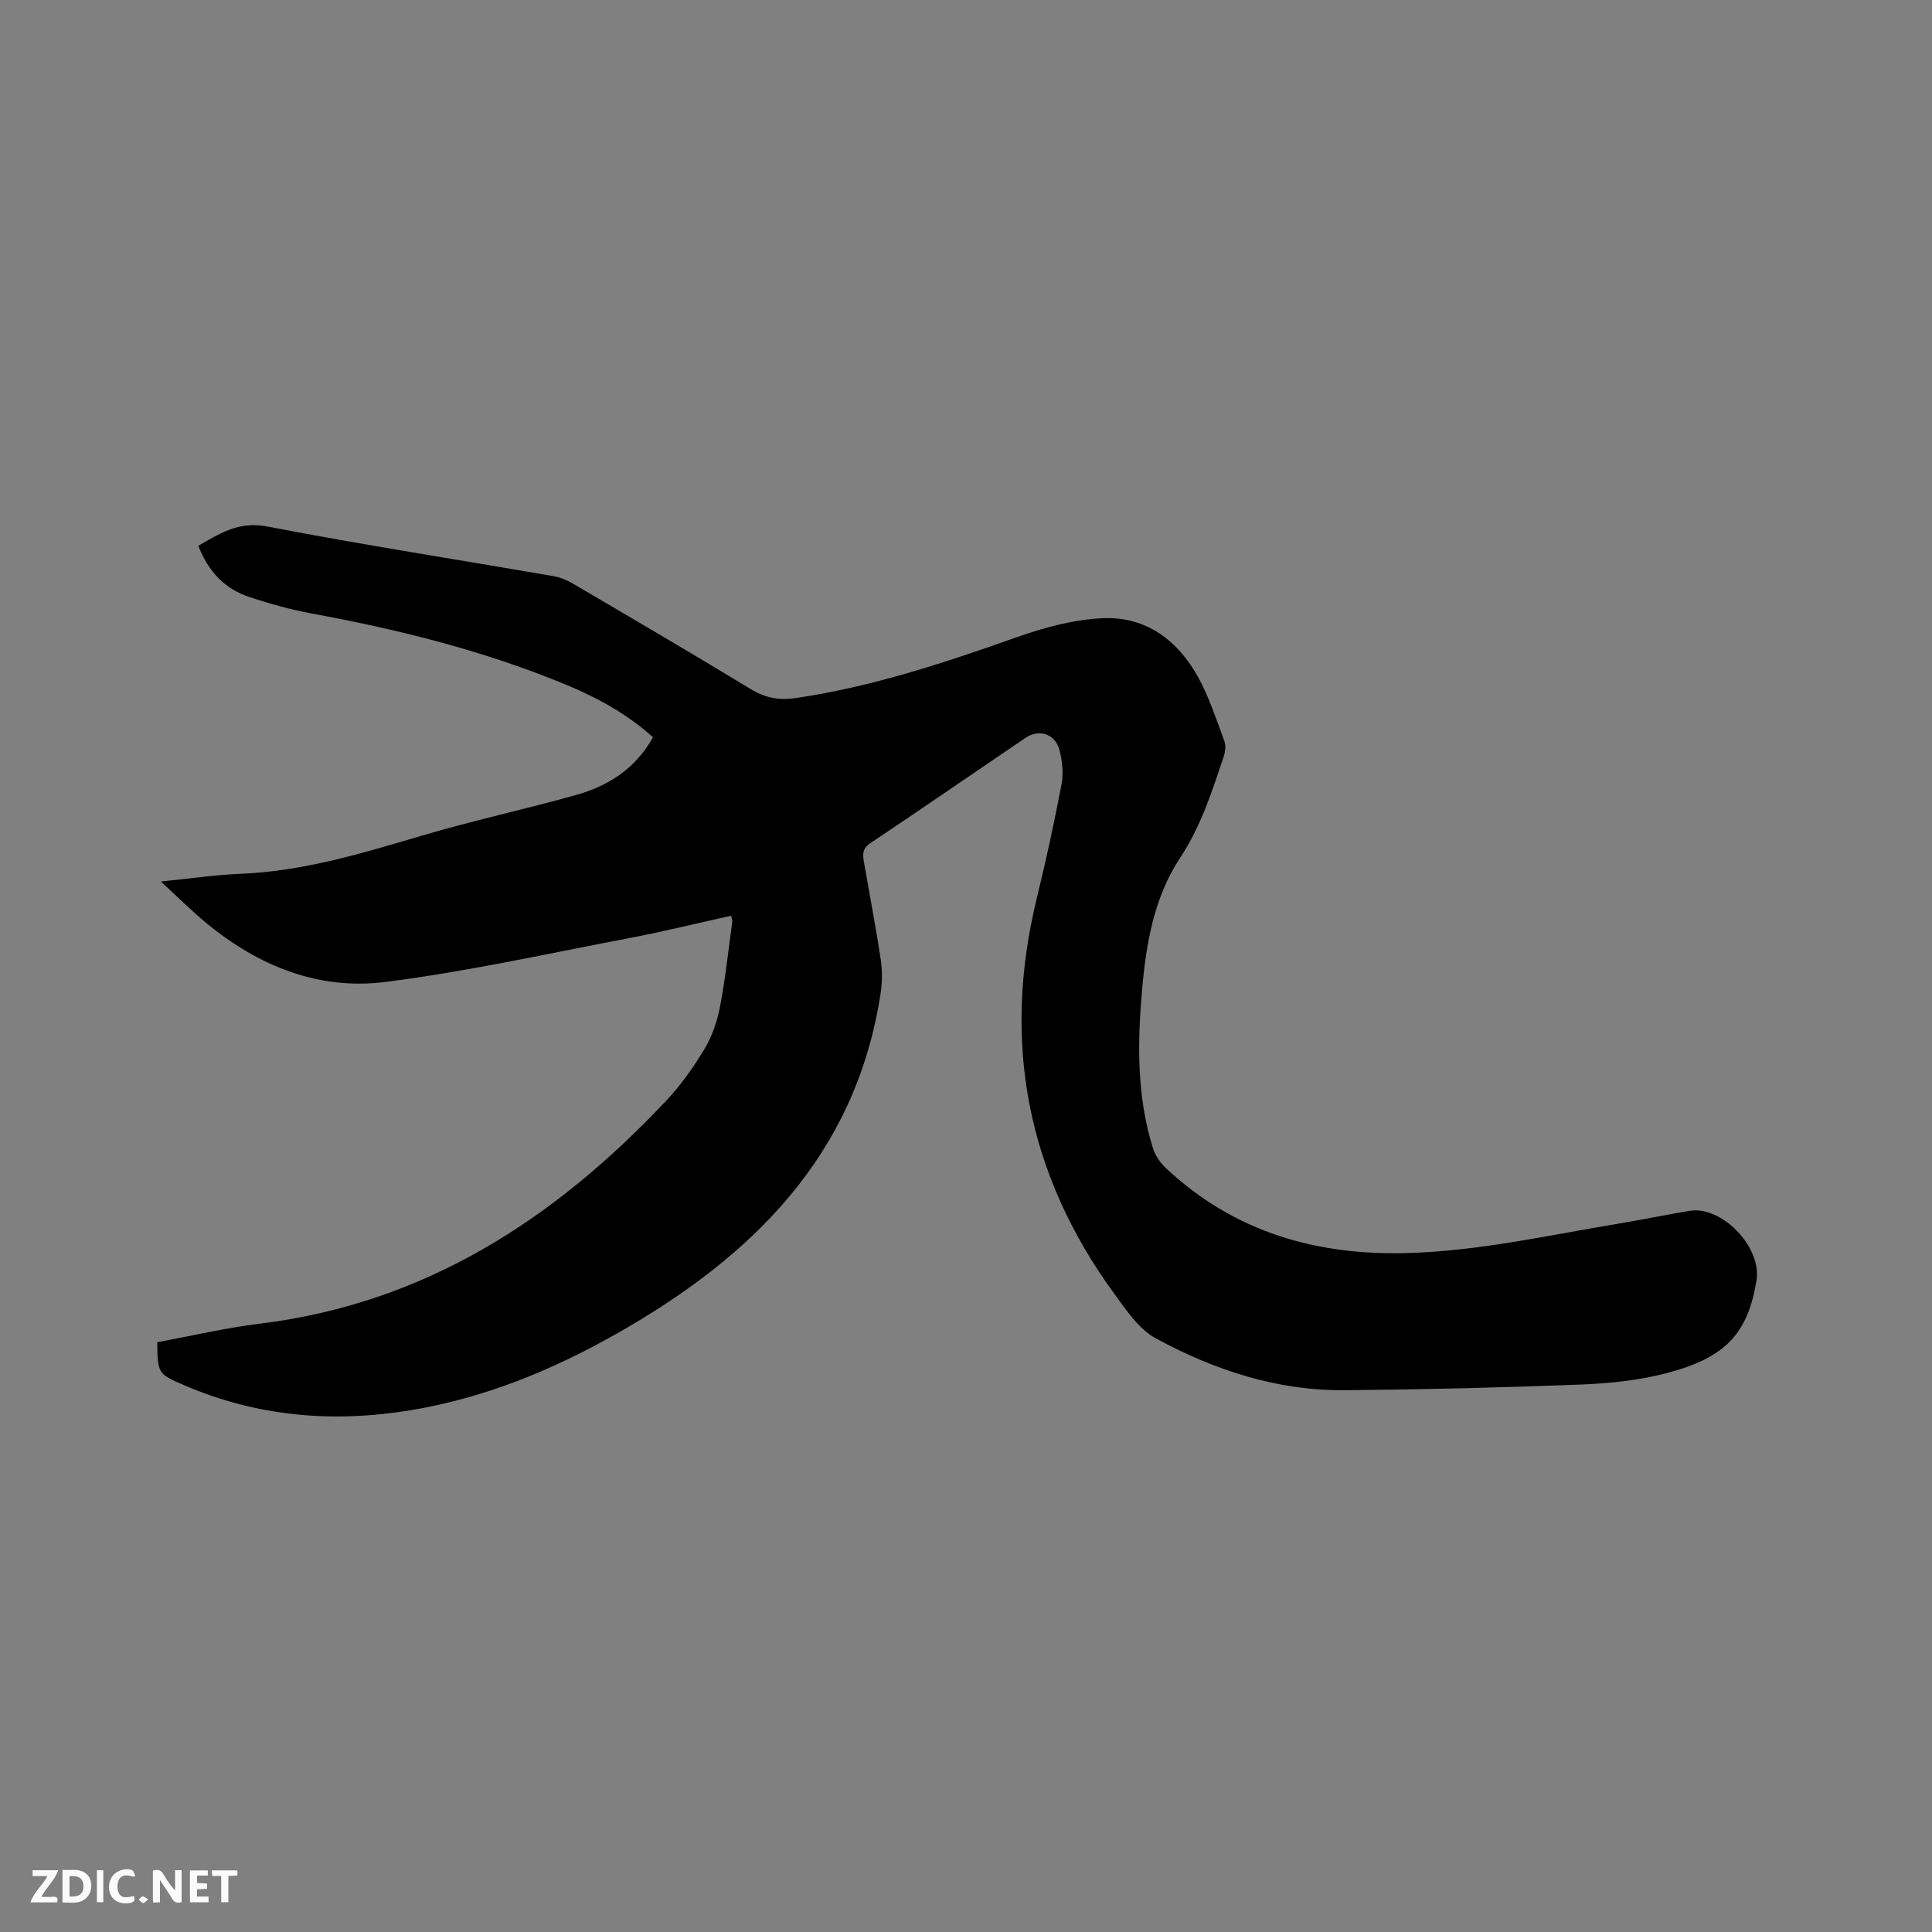 <svg enable-background="new 0 0 400 400" viewBox="0 0 400 400" xmlns="http://www.w3.org/2000/svg"><rect x="0" y="0" width="400" height="400" fill="#808080" stroke="none"/><path d="m151.38 189.59c-6.97 1.54-13.82 3.24-20.74 4.56-16.95 3.22-33.83 7-50.92 9.16-13.79 1.74-26.26-3.34-36.99-12.19-3.09-2.55-5.92-5.4-9.42-8.61 5.92-.59 11.2-1.39 16.5-1.6 12.96-.52 25.17-4.24 37.47-7.88 10.54-3.12 21.31-5.45 31.9-8.41 6.71-1.87 12.38-5.44 16.01-11.98-5.26-4.75-11.36-8.12-17.81-10.8-16.99-7.06-34.73-11.5-52.79-14.81-4.36-.8-8.67-2.01-12.88-3.39-5.11-1.68-8.58-5.26-10.65-10.65 4.42-2.5 8.3-5.13 14.23-3.99 19.65 3.78 39.44 6.85 59.16 10.26 1.42.24 2.86.8 4.1 1.53 12.33 7.24 24.68 14.46 36.89 21.89 3.01 1.83 5.86 2.35 9.29 1.85 15.81-2.32 30.84-7.31 45.84-12.62 5.71-2.02 11.83-3.67 17.83-3.92 8.91-.37 15.51 4.63 19.71 12.3 2.26 4.14 3.74 8.72 5.39 13.17.36.96.16 2.3-.19 3.33-2.43 7.19-4.69 14.34-9 20.85-5.36 8.1-7.01 17.64-7.85 27.21-.97 11.03-1.12 22.04 2.21 32.77.47 1.52 1.47 3.05 2.63 4.15 14.28 13.42 31.46 18.3 50.76 17.64 14.5-.49 28.55-3.66 42.74-6.02 5.01-.83 9.99-1.86 15.01-2.7 6.63-1.12 15 7.48 13.85 14.45-1.81 10.91-6.33 15.9-18.44 19.11-5.78 1.53-11.9 2.17-17.89 2.4-16.3.64-32.62 1.03-48.93 1.18-13.99.13-26.99-4.17-39.11-10.74-3.5-1.9-6.09-5.83-8.57-9.21-18.1-24.78-23.34-52.12-16.06-81.93 1.91-7.81 3.62-15.68 5.12-23.58.43-2.3.16-4.9-.46-7.18-.9-3.31-4.23-4.31-7.04-2.4-10.7 7.25-21.34 14.6-32.09 21.78-1.79 1.19-1.56 2.54-1.29 4.09 1.15 6.68 2.45 13.33 3.45 20.03.35 2.34.31 4.83-.06 7.17-5.2 33.53-26.73 54.47-54.67 70.29-13.34 7.56-27.42 13.32-42.66 15.83-16.16 2.66-31.87 1.3-47-5.26-5.26-2.28-5.31-2.34-5.41-8.83 7.09-1.3 14.2-2.98 21.4-3.86 34.16-4.22 60.97-21.7 83.96-46.12 3.03-3.22 5.65-6.91 7.93-10.7 1.58-2.63 2.65-5.74 3.23-8.77 1.12-5.82 1.73-11.73 2.54-17.61.03-.26-.1-.57-.23-1.24z" fill="#000001"/><g fill="#fafbfa"><path d="m37.59 393.81c-.92.31-1.52.05-2-.78-.7-1.2-1.52-2.34-2.47-3.78v4.59c-.55.03-.95.05-1.41.07-.03-.37-.06-.64-.06-.91 0-1.91 0-3.81 0-5.7 1.13-.41 1.77-.03 2.29.91.62 1.11 1.38 2.14 2.31 3.19v-4.2h1.35v6.61z"/><path d="m12.94 393.88v-6.75c1.9.19 3.93-.54 5.37 1.29.8 1.01.78 2.88.03 3.97-1.37 1.97-3.4 1.51-5.4 1.49m1.45-1.22c2.04.12 2.92-.58 2.89-2.21-.03-1.51-.98-2.19-2.89-2z"/><path d="m11.81 393.87h-5.49c.68-2.18 2.47-3.48 3.51-5.45h-3.08v-1.21h5.29c-.71 2.13-2.44 3.48-3.47 5.51.86 0 1.63.04 2.39-.01.79-.05 1.14.21.85 1.16"/><path d="m39.33 393.86v-6.61h3.7v1.07h-2.22v1.52c.68.04 1.34.09 2.07.13v1.07c-.72.05-1.38.09-2.1.14v1.48h2.4v1.19h-3.85z"/><path d="m27.71 388.56c-1.15-.3-2.46-.61-3.1.64-.37.73-.41 1.93-.06 2.67.63 1.35 1.99.93 3.17.68.35.94-.01 1.32-.93 1.46-1.62.25-3.05-.27-3.76-1.48-.73-1.24-.6-3.03.31-4.17.88-1.11 2.71-1.7 4-1.16.32.13.44.74.65 1.12-.1.08-.19.16-.28.24"/><path d="m49.15 387.24v1.07c-.59.02-1.17.05-1.87.08v5.44h-1.48v-5.44h-1.85c-.05-.4-.08-.73-.13-1.15z"/><path d="m20.06 387.21h1.33v6.62h-1.33z"/><path d="m30.68 393.25c-.49.38-.8.79-1.05.76-.32-.05-.6-.45-.9-.7.26-.24.51-.64.8-.67.29-.04.62.3 1.15.61"/></g></svg>